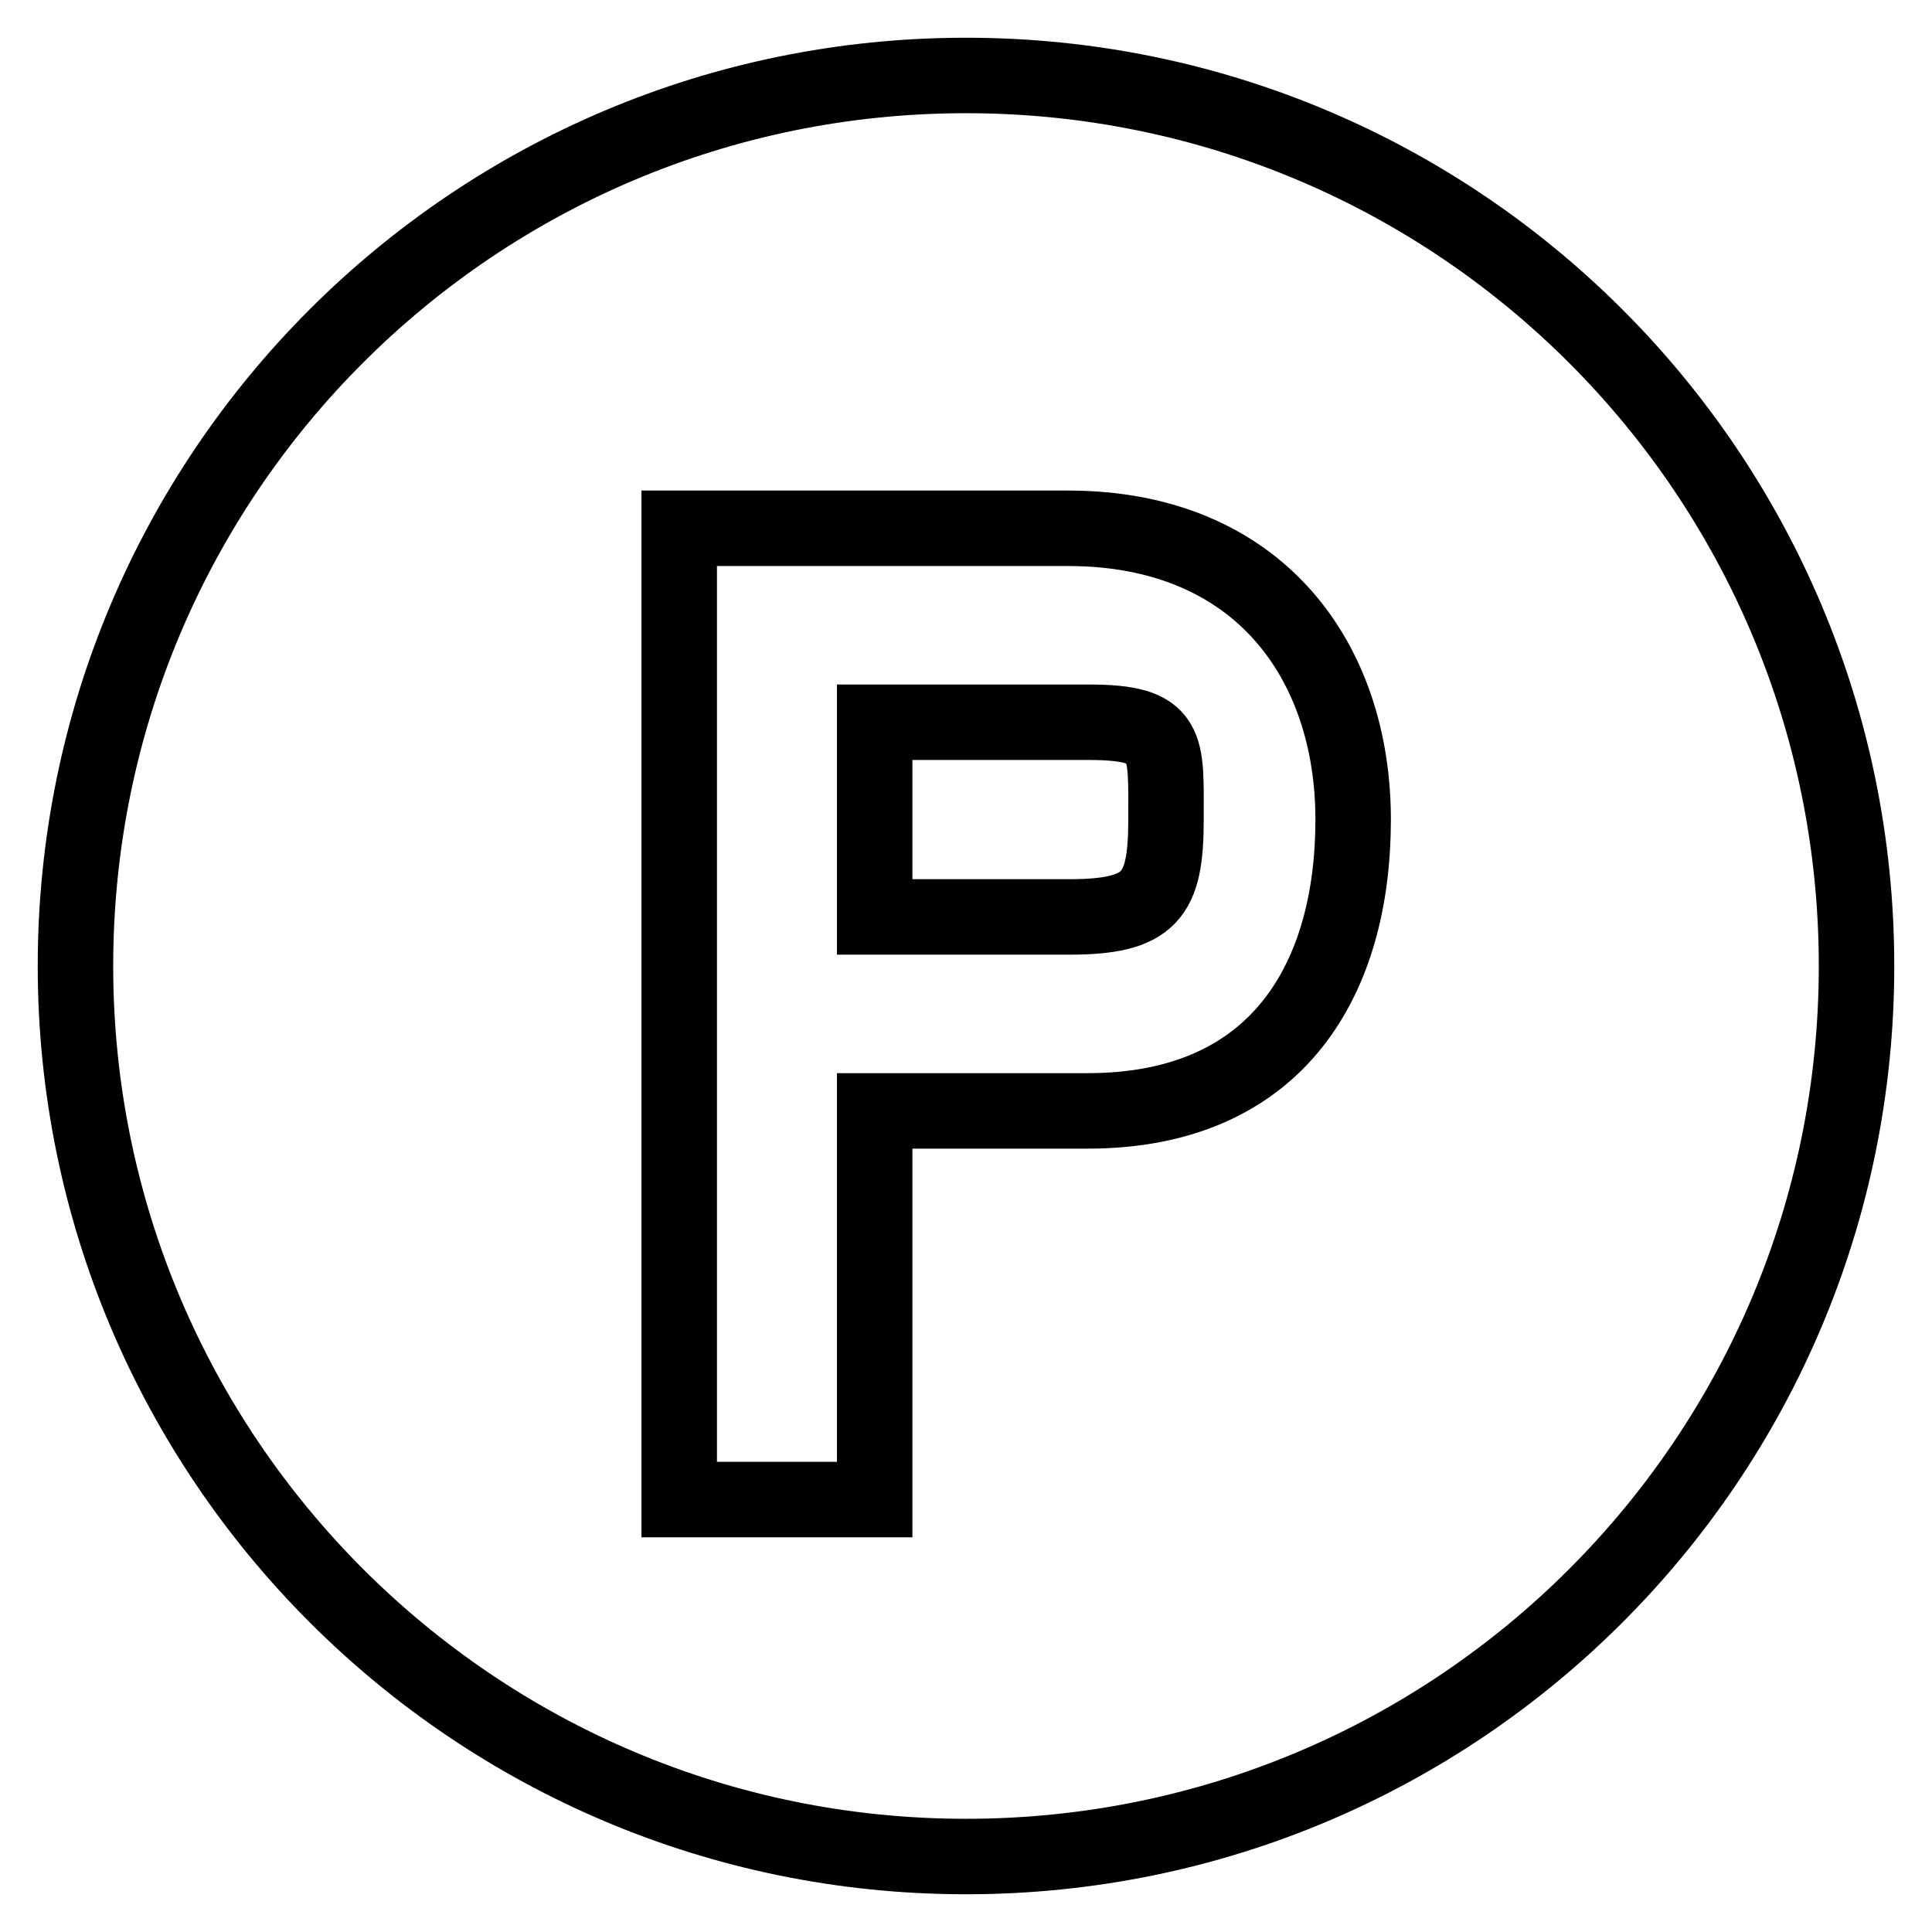 <?xml version="1.0" encoding="utf-8"?>
<!-- Svg Vector Icons : http://www.onlinewebfonts.com/icon -->
<!DOCTYPE svg PUBLIC "-//W3C//DTD SVG 1.1//EN" "http://www.w3.org/Graphics/SVG/1.1/DTD/svg11.dtd">
<svg version="1.1" xmlns="http://www.w3.org/2000/svg" xmlns:xlink="http://www.w3.org/1999/xlink" x="0px" y="0px" viewBox="0 0 256 256" enable-background="new 0 0 256 256" xml:space="preserve">
<g><g><path stroke-width="10" fill-opacity="0" stroke="#000000"  d="M141.6,147.2h-25.7v51.5H90V70h51.5c25.4,0,37.8,17.7,37.8,38.6c0,20.9-9.8,38.6-35.2,38.6L141.6,147.2L141.6,147.2z M128,10C62.8,10,10,62.8,10,128c0,65.1,52.8,118,118,118c65.2,0,118-52.8,118-118C246,62.8,193.2,10,128,10L128,10z M141.6,95.7h-25.7v25.8h25.7c10.9,0,12.9-2.8,12.9-12.9c0-10,0.6-12.9-10.3-12.9H141.6L141.6,95.7z"/></g></g>
</svg>